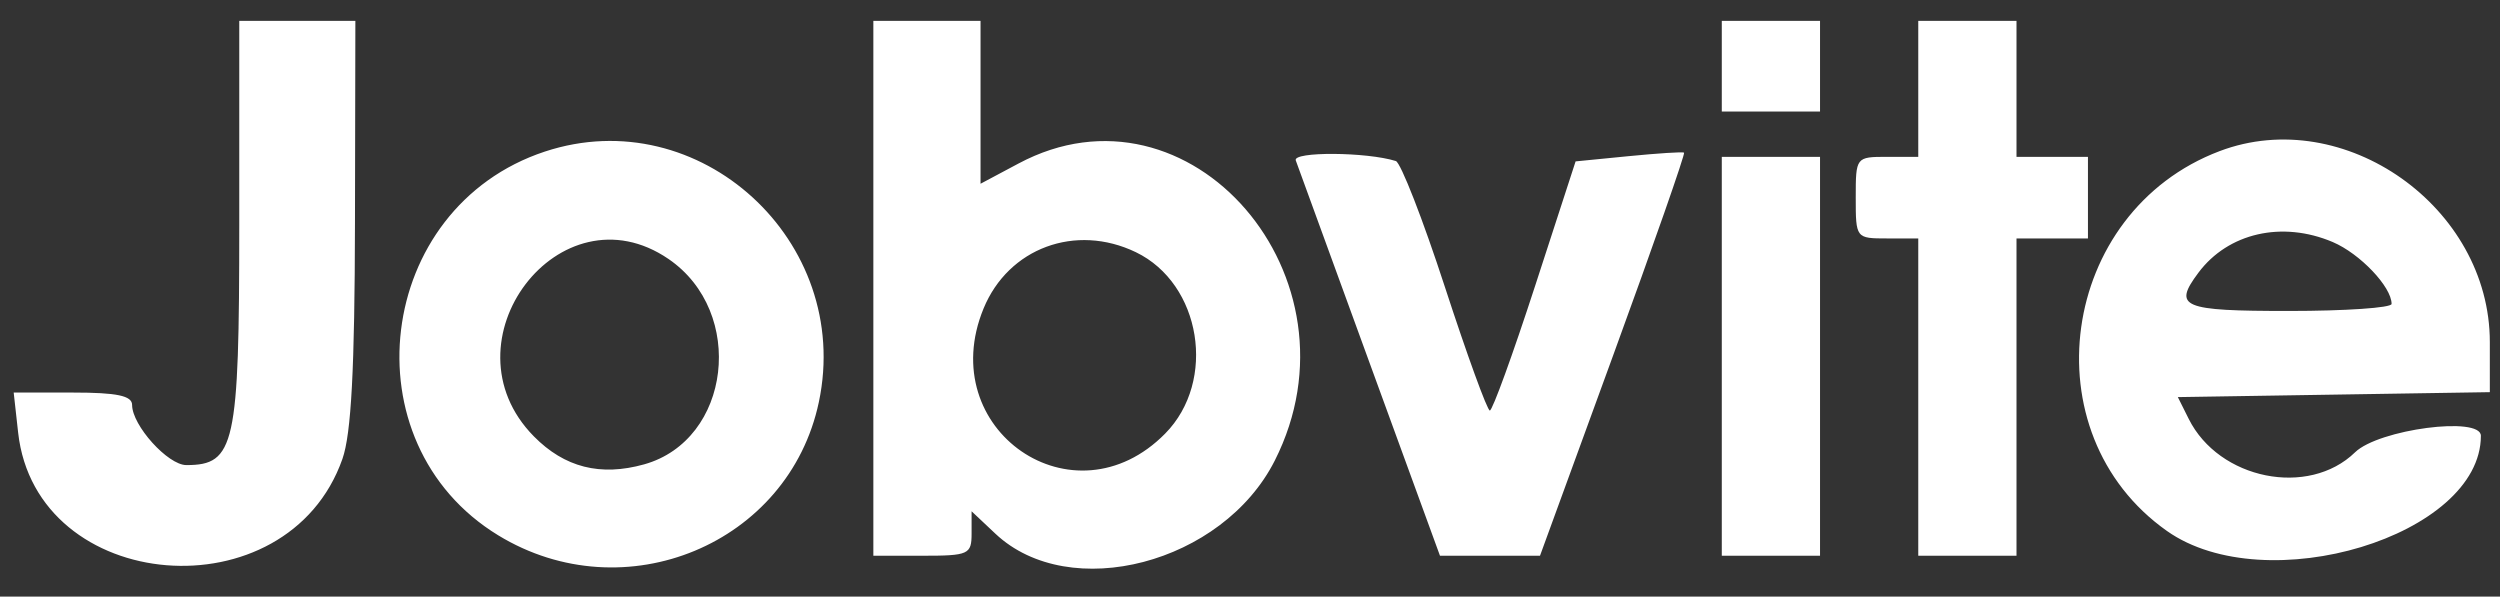 <svg width="88" height="21" viewBox="0 0 88 21" fill="none" xmlns="http://www.w3.org/2000/svg">
<rect x="0" y="0" width="88" height="21" fill="#333333" stroke="none"/>
<g clip-path="url(#clip0_7190_1835)">
<path fill-rule="evenodd" clip-rule="evenodd" d="M8.422 7.915C8.422 15.673 8.269 16.371 6.559 16.371C5.91 16.371 4.65 14.974 4.65 14.254C4.65 13.93 4.117 13.818 2.566 13.818H0.482L0.638 15.225C1.272 20.939 10.12 21.658 12.054 16.153C12.364 15.27 12.486 12.984 12.495 7.835L12.509 0.735H10.466H8.422V7.915ZM30.742 10.149V19.562H32.471C34.097 19.562 34.2 19.516 34.2 18.78V17.997L35.04 18.788C37.652 21.245 43.039 19.836 44.871 16.215C48.13 9.779 41.884 2.536 35.851 5.756L34.515 6.468V3.602V0.735H32.629H30.742V10.149ZM60.607 2.33V3.926H62.336H64.065V2.33V0.735H62.336H60.607V2.33ZM67.523 3.128V5.521H66.422C65.328 5.521 65.322 5.529 65.322 6.957C65.322 8.386 65.328 8.393 66.422 8.393H67.523V13.978V19.562H69.252H70.981V13.978V8.393H72.238H73.496V6.957V5.521H72.238H70.981V3.128V0.735H69.252H67.523V3.128ZM19.18 5.335C13.206 7.307 12.2 15.59 17.539 18.844C21.986 21.555 27.768 19.151 28.824 14.151C30.021 8.485 24.614 3.541 19.18 5.335ZM78.132 5.319C72.483 7.457 71.402 15.254 76.278 18.691C79.768 21.151 87.327 18.858 87.327 15.34C87.327 14.639 83.731 15.111 82.898 15.921C81.259 17.514 78.109 16.881 77.043 14.745L76.66 13.978L82.151 13.891L87.642 13.804V12.04C87.642 7.286 82.513 3.662 78.132 5.319ZM45.611 5.646C45.68 5.841 46.851 9.051 48.212 12.781L50.687 19.562H52.448H54.208L56.787 12.498C58.206 8.612 59.327 5.406 59.279 5.372C59.231 5.34 58.353 5.396 57.327 5.497L55.461 5.681L54.034 10.069C53.249 12.482 52.533 14.454 52.442 14.451C52.351 14.448 51.64 12.492 50.862 10.106C50.084 7.719 49.305 5.722 49.133 5.668C48.103 5.346 45.498 5.33 45.611 5.646ZM60.607 12.542V19.562H62.336H64.065V12.542V5.521H62.336H60.607V12.542ZM82.11 8.519C83.071 8.927 84.184 10.096 84.184 10.698C84.184 10.835 82.558 10.946 80.569 10.946C76.798 10.946 76.478 10.811 77.386 9.597C78.433 8.198 80.331 7.765 82.11 8.519ZM23.533 9.117C26.265 10.986 25.731 15.488 22.675 16.345C21.134 16.776 19.871 16.455 18.79 15.358C15.509 12.027 19.709 6.501 23.533 9.117ZM39.982 8.877C42.285 9.987 42.839 13.41 41.015 15.261C37.799 18.526 32.865 15.128 34.622 10.858C35.498 8.729 37.862 7.856 39.982 8.877Z" fill="white"/>
</g>
<defs>
<clipPath id="clip0_7190_1835">
<rect width="87.16" height="19.283" fill="white" transform="translate(0.481 0.735)"/>
</clipPath>
</defs>
</svg>
